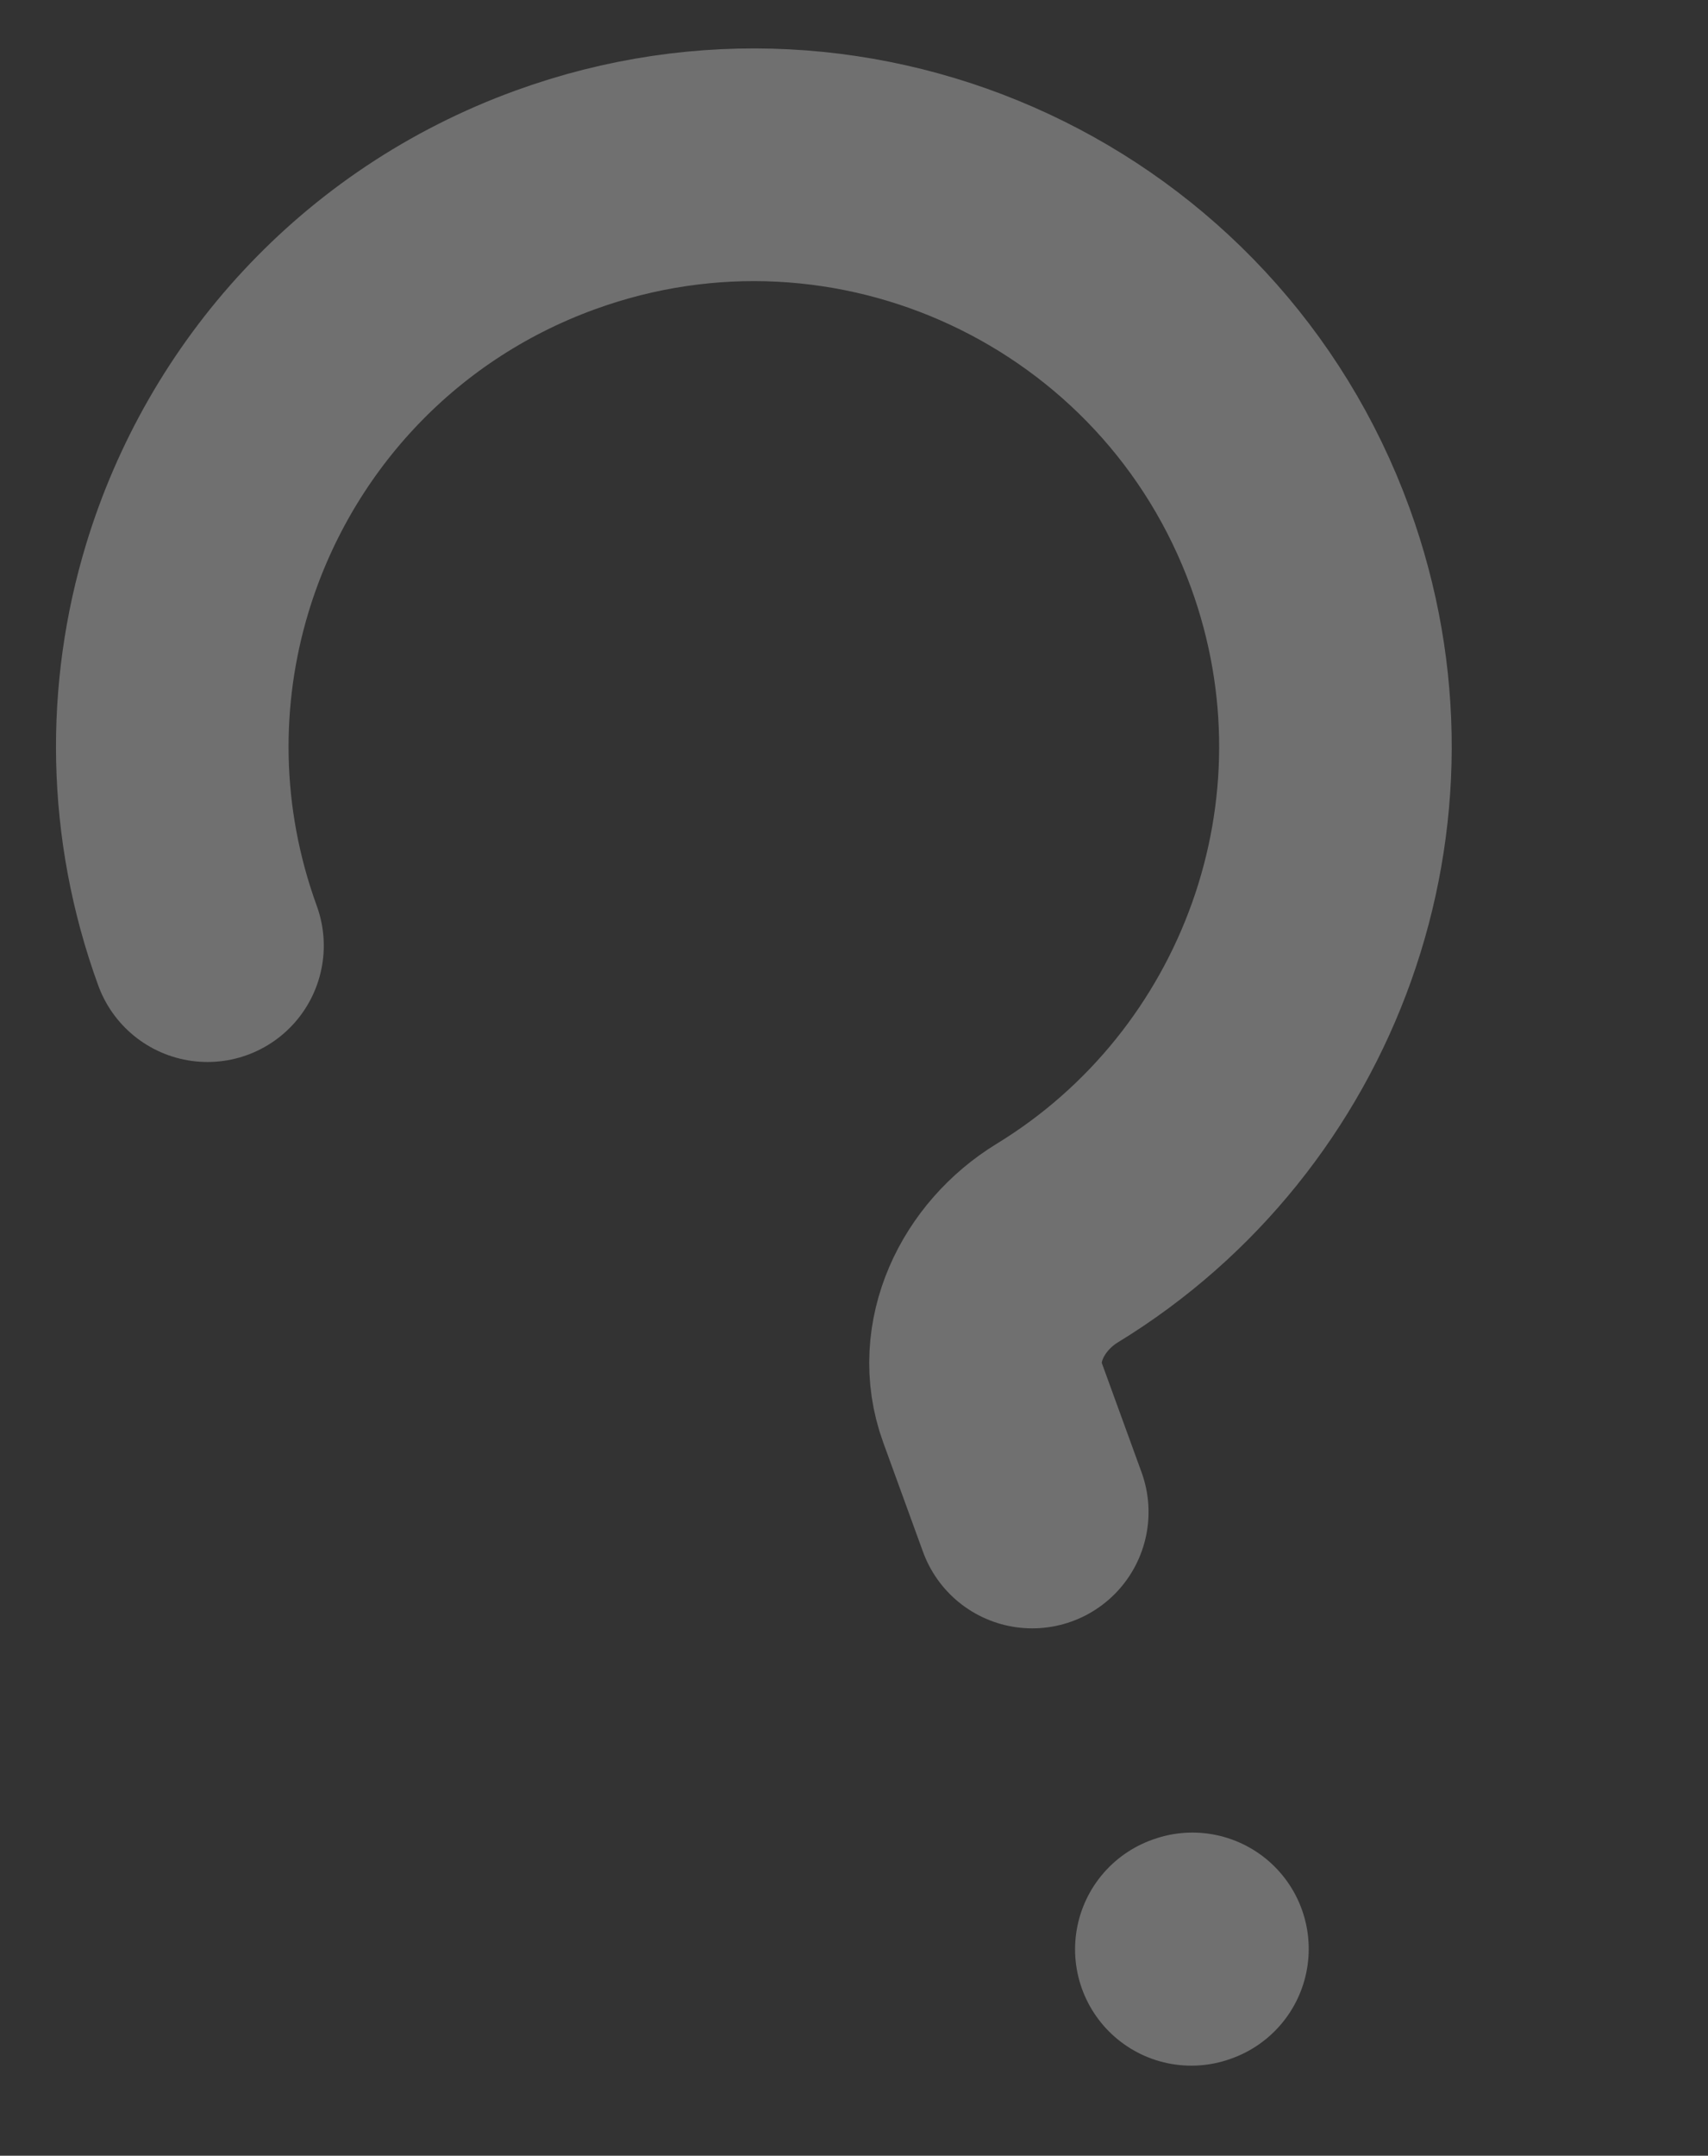 <svg xmlns="http://www.w3.org/2000/svg" width="153" height="193" viewBox="0 0 153 193" fill="none"><rect x="0" y="0" width="153" height="193" fill="#333333" stroke="none"/><path d="M106.719 174.521L106.817 174.486" stroke="white" stroke-opacity="0.3" stroke-width="20.833" stroke-linecap="round" stroke-linejoin="round"></path><path d="M18.587 84.663C14.577 73.645 14.517 62.152 17.684 51.736C22.286 36.599 33.704 23.735 49.716 17.907C76.746 8.069 106.633 22.006 116.472 49.036C125.098 72.736 115.446 98.633 94.717 111.286C89.806 114.283 86.938 120.174 88.906 125.58L92.468 135.369" stroke="white" stroke-opacity="0.3" stroke-width="20.833" stroke-linecap="round"></path></svg>